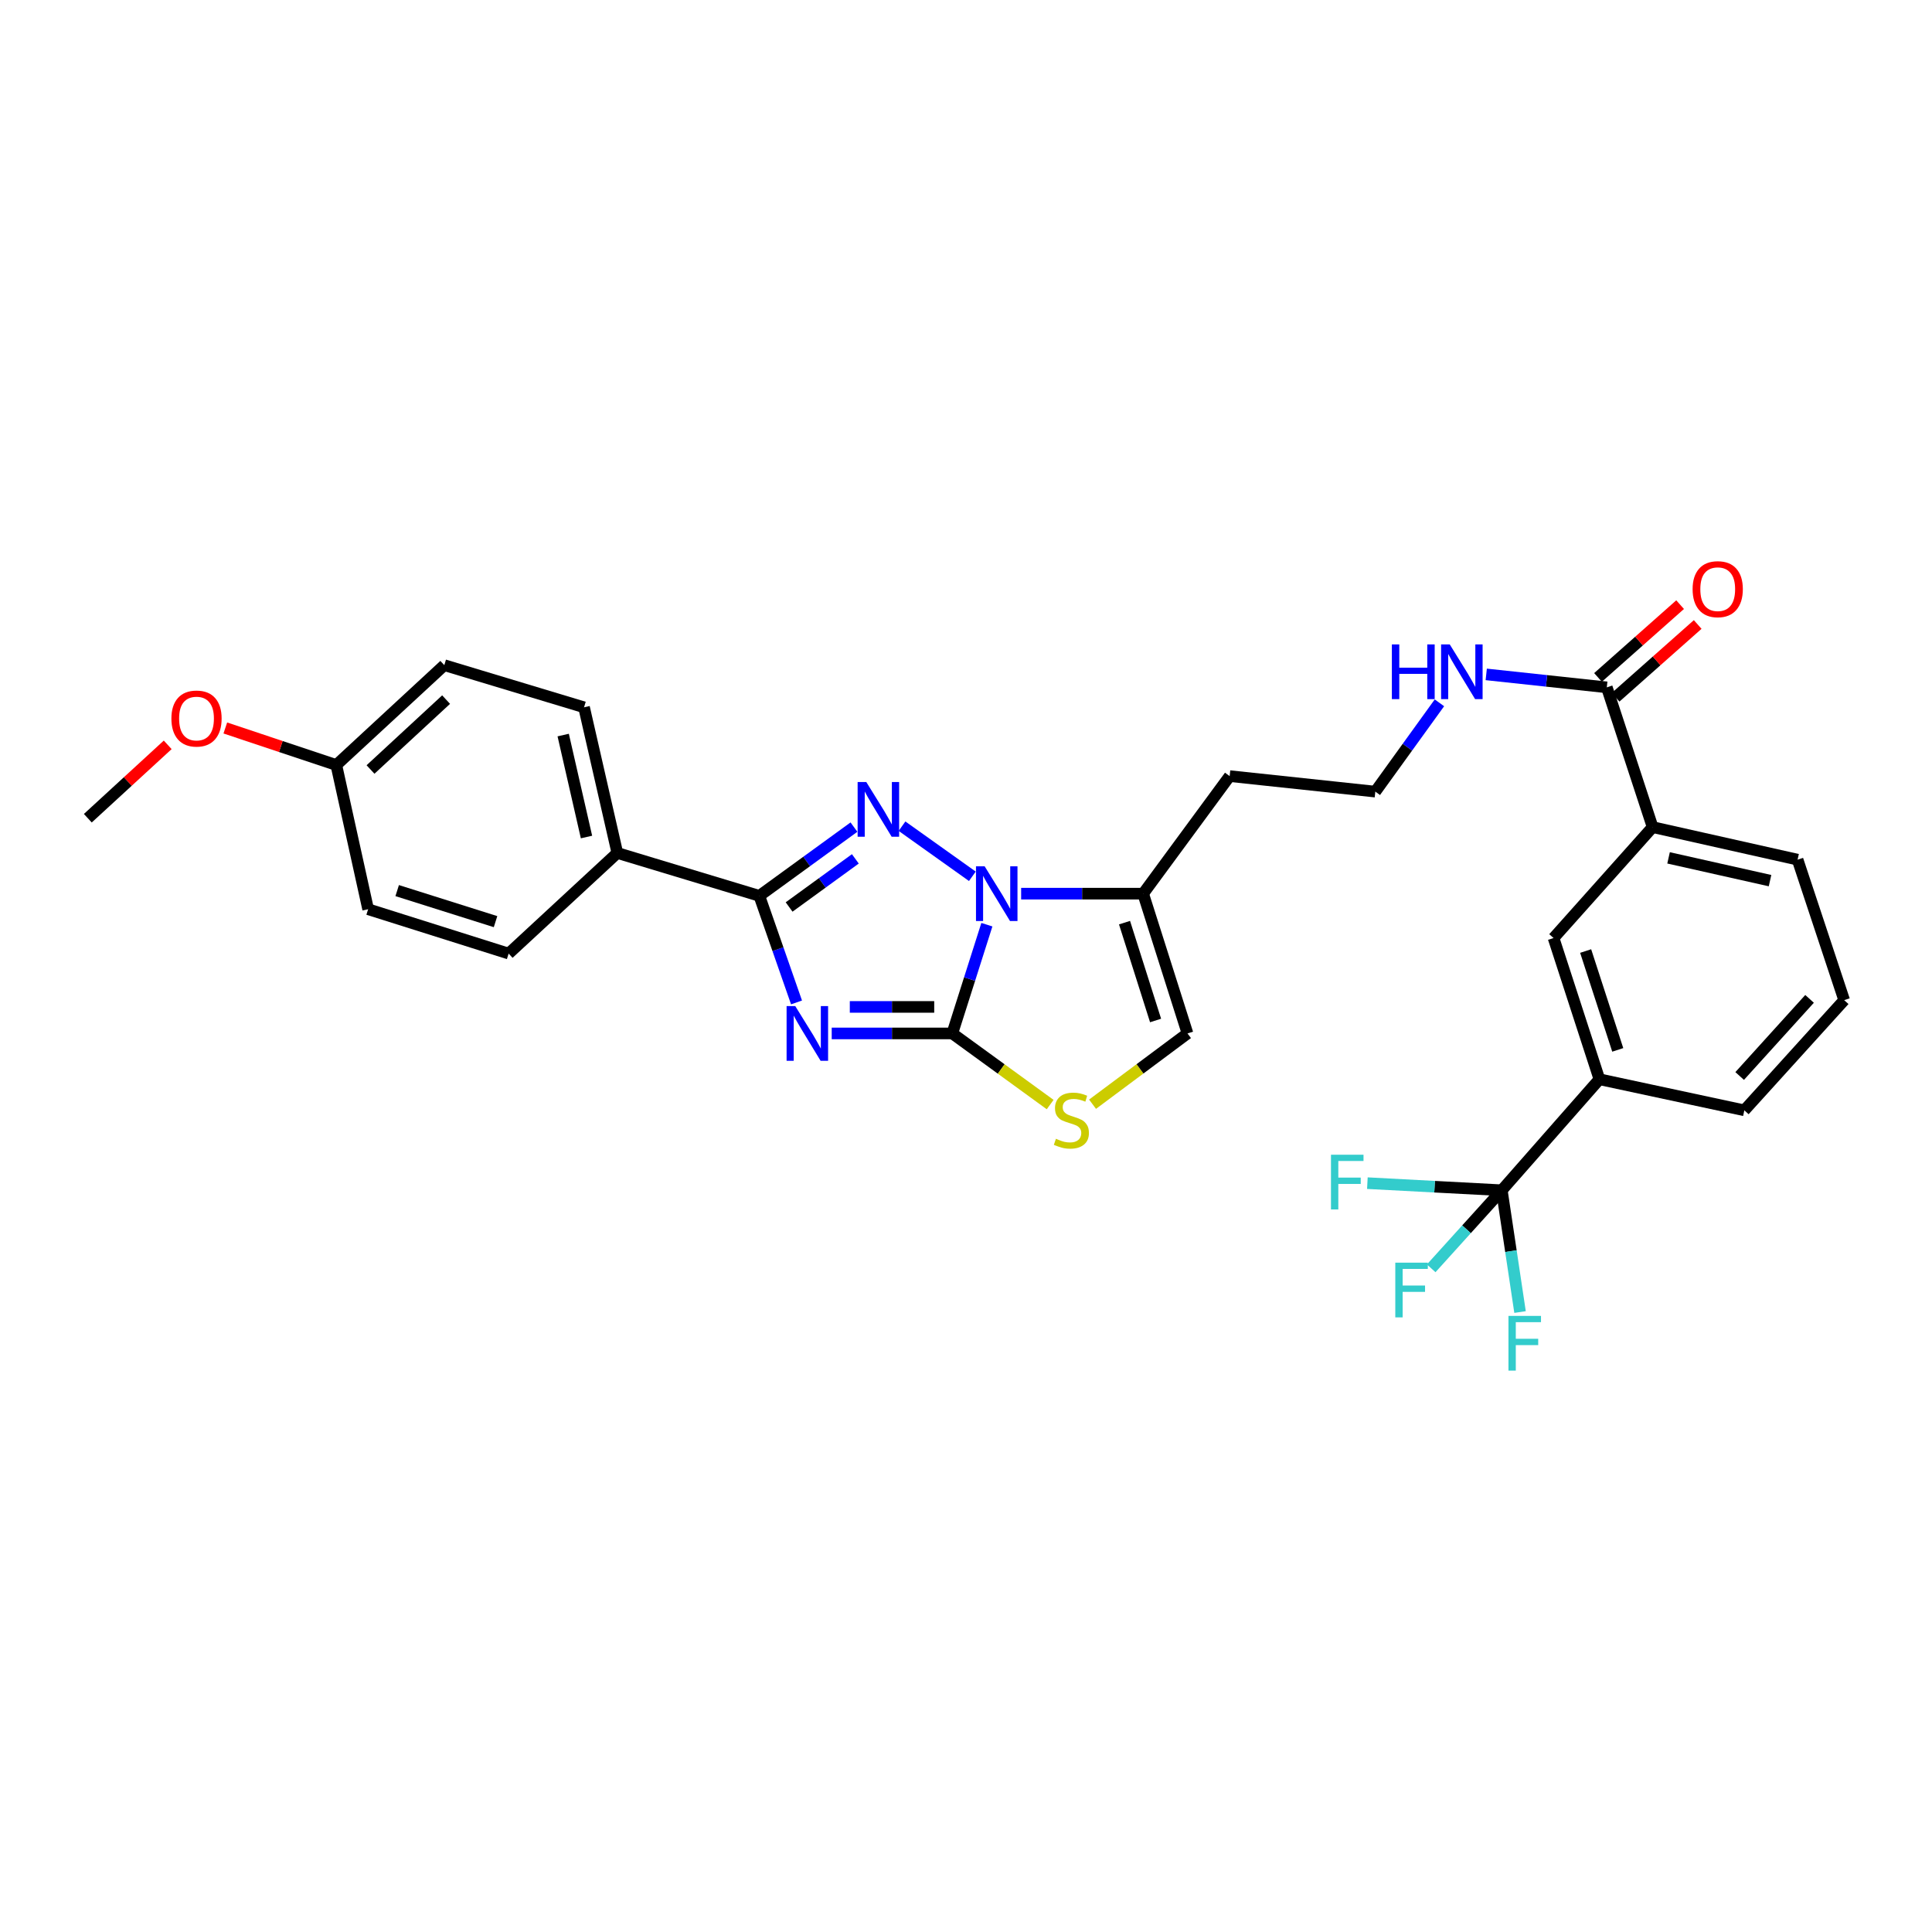 <?xml version='1.0' encoding='iso-8859-1'?>
<svg version='1.1' baseProfile='full'
              xmlns='http://www.w3.org/2000/svg'
                      xmlns:rdkit='http://www.rdkit.org/xml'
                      xmlns:xlink='http://www.w3.org/1999/xlink'
                  xml:space='preserve'
width='1000px' height='1000px' viewBox='0 0 1000 1000'>
<!-- END OF HEADER -->
<rect style='opacity:1.0;fill:#FFFFFF;stroke:none' width='1000' height='1000' x='0' y='0'> </rect>
<path class='bond-0' d='M 430.496,534.904 L 461.703,534.904' style='fill:none;fill-rule:evenodd;stroke:#0000FF;stroke-width:6px;stroke-linecap:butt;stroke-linejoin:miter;stroke-opacity:1' />
<path class='bond-0' d='M 461.703,534.904 L 492.91,534.904' style='fill:none;fill-rule:evenodd;stroke:#000000;stroke-width:6px;stroke-linecap:butt;stroke-linejoin:miter;stroke-opacity:1' />
<path class='bond-0' d='M 439.859,521.182 L 461.703,521.182' style='fill:none;fill-rule:evenodd;stroke:#0000FF;stroke-width:6px;stroke-linecap:butt;stroke-linejoin:miter;stroke-opacity:1' />
<path class='bond-0' d='M 461.703,521.182 L 483.548,521.182' style='fill:none;fill-rule:evenodd;stroke:#000000;stroke-width:6px;stroke-linecap:butt;stroke-linejoin:miter;stroke-opacity:1' />
<path class='bond-3' d='M 412.281,518.859 L 402.655,491.276' style='fill:none;fill-rule:evenodd;stroke:#0000FF;stroke-width:6px;stroke-linecap:butt;stroke-linejoin:miter;stroke-opacity:1' />
<path class='bond-3' d='M 402.655,491.276 L 393.028,463.694' style='fill:none;fill-rule:evenodd;stroke:#000000;stroke-width:6px;stroke-linecap:butt;stroke-linejoin:miter;stroke-opacity:1' />
<path class='bond-1' d='M 492.91,534.904 L 501.858,506.76' style='fill:none;fill-rule:evenodd;stroke:#000000;stroke-width:6px;stroke-linecap:butt;stroke-linejoin:miter;stroke-opacity:1' />
<path class='bond-1' d='M 501.858,506.76 L 510.805,478.616' style='fill:none;fill-rule:evenodd;stroke:#0000FF;stroke-width:6px;stroke-linecap:butt;stroke-linejoin:miter;stroke-opacity:1' />
<path class='bond-4' d='M 492.91,534.904 L 518.235,553.313' style='fill:none;fill-rule:evenodd;stroke:#000000;stroke-width:6px;stroke-linecap:butt;stroke-linejoin:miter;stroke-opacity:1' />
<path class='bond-4' d='M 518.235,553.313 L 543.56,571.722' style='fill:none;fill-rule:evenodd;stroke:#CCCC00;stroke-width:6px;stroke-linecap:butt;stroke-linejoin:miter;stroke-opacity:1' />
<path class='bond-5' d='M 528.544,462.558 L 560.116,462.558' style='fill:none;fill-rule:evenodd;stroke:#0000FF;stroke-width:6px;stroke-linecap:butt;stroke-linejoin:miter;stroke-opacity:1' />
<path class='bond-5' d='M 560.116,462.558 L 591.687,462.558' style='fill:none;fill-rule:evenodd;stroke:#000000;stroke-width:6px;stroke-linecap:butt;stroke-linejoin:miter;stroke-opacity:1' />
<path class='bond-30' d='M 503.29,453.569 L 466.881,427.635' style='fill:none;fill-rule:evenodd;stroke:#0000FF;stroke-width:6px;stroke-linecap:butt;stroke-linejoin:miter;stroke-opacity:1' />
<path class='bond-2' d='M 442.004,428.109 L 417.516,445.901' style='fill:none;fill-rule:evenodd;stroke:#0000FF;stroke-width:6px;stroke-linecap:butt;stroke-linejoin:miter;stroke-opacity:1' />
<path class='bond-2' d='M 417.516,445.901 L 393.028,463.694' style='fill:none;fill-rule:evenodd;stroke:#000000;stroke-width:6px;stroke-linecap:butt;stroke-linejoin:miter;stroke-opacity:1' />
<path class='bond-2' d='M 442.724,444.548 L 425.582,457.002' style='fill:none;fill-rule:evenodd;stroke:#0000FF;stroke-width:6px;stroke-linecap:butt;stroke-linejoin:miter;stroke-opacity:1' />
<path class='bond-2' d='M 425.582,457.002 L 408.441,469.457' style='fill:none;fill-rule:evenodd;stroke:#000000;stroke-width:6px;stroke-linecap:butt;stroke-linejoin:miter;stroke-opacity:1' />
<path class='bond-11' d='M 393.028,463.694 L 319.531,441.494' style='fill:none;fill-rule:evenodd;stroke:#000000;stroke-width:6px;stroke-linecap:butt;stroke-linejoin:miter;stroke-opacity:1' />
<path class='bond-7' d='M 565.5,571.541 L 590.074,553.223' style='fill:none;fill-rule:evenodd;stroke:#CCCC00;stroke-width:6px;stroke-linecap:butt;stroke-linejoin:miter;stroke-opacity:1' />
<path class='bond-7' d='M 590.074,553.223 L 614.648,534.904' style='fill:none;fill-rule:evenodd;stroke:#000000;stroke-width:6px;stroke-linecap:butt;stroke-linejoin:miter;stroke-opacity:1' />
<path class='bond-18' d='M 591.687,462.558 L 636.467,401.708' style='fill:none;fill-rule:evenodd;stroke:#000000;stroke-width:6px;stroke-linecap:butt;stroke-linejoin:miter;stroke-opacity:1' />
<path class='bond-31' d='M 591.687,462.558 L 614.648,534.904' style='fill:none;fill-rule:evenodd;stroke:#000000;stroke-width:6px;stroke-linecap:butt;stroke-linejoin:miter;stroke-opacity:1' />
<path class='bond-31' d='M 582.052,477.561 L 598.125,528.203' style='fill:none;fill-rule:evenodd;stroke:#000000;stroke-width:6px;stroke-linecap:butt;stroke-linejoin:miter;stroke-opacity:1' />
<path class='bond-6' d='M 777.332,616.07 L 827.852,558.62' style='fill:none;fill-rule:evenodd;stroke:#000000;stroke-width:6px;stroke-linecap:butt;stroke-linejoin:miter;stroke-opacity:1' />
<path class='bond-15' d='M 777.332,616.07 L 742.543,614.234' style='fill:none;fill-rule:evenodd;stroke:#000000;stroke-width:6px;stroke-linecap:butt;stroke-linejoin:miter;stroke-opacity:1' />
<path class='bond-15' d='M 742.543,614.234 L 707.755,612.397' style='fill:none;fill-rule:evenodd;stroke:#33CCCC;stroke-width:6px;stroke-linecap:butt;stroke-linejoin:miter;stroke-opacity:1' />
<path class='bond-16' d='M 777.332,616.07 L 782.052,647.589' style='fill:none;fill-rule:evenodd;stroke:#000000;stroke-width:6px;stroke-linecap:butt;stroke-linejoin:miter;stroke-opacity:1' />
<path class='bond-16' d='M 782.052,647.589 L 786.773,679.108' style='fill:none;fill-rule:evenodd;stroke:#33CCCC;stroke-width:6px;stroke-linecap:butt;stroke-linejoin:miter;stroke-opacity:1' />
<path class='bond-17' d='M 777.332,616.07 L 759.058,636.274' style='fill:none;fill-rule:evenodd;stroke:#000000;stroke-width:6px;stroke-linecap:butt;stroke-linejoin:miter;stroke-opacity:1' />
<path class='bond-17' d='M 759.058,636.274 L 740.784,656.478' style='fill:none;fill-rule:evenodd;stroke:#33CCCC;stroke-width:6px;stroke-linecap:butt;stroke-linejoin:miter;stroke-opacity:1' />
<path class='bond-8' d='M 831.679,355.769 L 800.478,352.418' style='fill:none;fill-rule:evenodd;stroke:#000000;stroke-width:6px;stroke-linecap:butt;stroke-linejoin:miter;stroke-opacity:1' />
<path class='bond-8' d='M 800.478,352.418 L 769.276,349.067' style='fill:none;fill-rule:evenodd;stroke:#0000FF;stroke-width:6px;stroke-linecap:butt;stroke-linejoin:miter;stroke-opacity:1' />
<path class='bond-10' d='M 831.679,355.769 L 855.395,428.115' style='fill:none;fill-rule:evenodd;stroke:#000000;stroke-width:6px;stroke-linecap:butt;stroke-linejoin:miter;stroke-opacity:1' />
<path class='bond-13' d='M 836.23,360.904 L 857.477,342.069' style='fill:none;fill-rule:evenodd;stroke:#000000;stroke-width:6px;stroke-linecap:butt;stroke-linejoin:miter;stroke-opacity:1' />
<path class='bond-13' d='M 857.477,342.069 L 878.724,323.234' style='fill:none;fill-rule:evenodd;stroke:#FF0000;stroke-width:6px;stroke-linecap:butt;stroke-linejoin:miter;stroke-opacity:1' />
<path class='bond-13' d='M 827.128,350.635 L 848.375,331.8' style='fill:none;fill-rule:evenodd;stroke:#000000;stroke-width:6px;stroke-linecap:butt;stroke-linejoin:miter;stroke-opacity:1' />
<path class='bond-13' d='M 848.375,331.8 L 869.622,312.966' style='fill:none;fill-rule:evenodd;stroke:#FF0000;stroke-width:6px;stroke-linecap:butt;stroke-linejoin:miter;stroke-opacity:1' />
<path class='bond-9' d='M 827.852,558.62 L 804.12,485.527' style='fill:none;fill-rule:evenodd;stroke:#000000;stroke-width:6px;stroke-linecap:butt;stroke-linejoin:miter;stroke-opacity:1' />
<path class='bond-9' d='M 837.344,543.419 L 820.732,492.254' style='fill:none;fill-rule:evenodd;stroke:#000000;stroke-width:6px;stroke-linecap:butt;stroke-linejoin:miter;stroke-opacity:1' />
<path class='bond-33' d='M 827.852,558.62 L 902.866,574.706' style='fill:none;fill-rule:evenodd;stroke:#000000;stroke-width:6px;stroke-linecap:butt;stroke-linejoin:miter;stroke-opacity:1' />
<path class='bond-12' d='M 855.395,428.115 L 804.12,485.527' style='fill:none;fill-rule:evenodd;stroke:#000000;stroke-width:6px;stroke-linecap:butt;stroke-linejoin:miter;stroke-opacity:1' />
<path class='bond-27' d='M 855.395,428.115 L 930.425,444.956' style='fill:none;fill-rule:evenodd;stroke:#000000;stroke-width:6px;stroke-linecap:butt;stroke-linejoin:miter;stroke-opacity:1' />
<path class='bond-27' d='M 863.645,444.03 L 916.165,455.819' style='fill:none;fill-rule:evenodd;stroke:#000000;stroke-width:6px;stroke-linecap:butt;stroke-linejoin:miter;stroke-opacity:1' />
<path class='bond-19' d='M 319.531,441.494 L 302.302,366.099' style='fill:none;fill-rule:evenodd;stroke:#000000;stroke-width:6px;stroke-linecap:butt;stroke-linejoin:miter;stroke-opacity:1' />
<path class='bond-19' d='M 303.57,433.242 L 291.509,380.465' style='fill:none;fill-rule:evenodd;stroke:#000000;stroke-width:6px;stroke-linecap:butt;stroke-linejoin:miter;stroke-opacity:1' />
<path class='bond-20' d='M 319.531,441.494 L 263.27,493.57' style='fill:none;fill-rule:evenodd;stroke:#000000;stroke-width:6px;stroke-linecap:butt;stroke-linejoin:miter;stroke-opacity:1' />
<path class='bond-14' d='M 745.045,363.784 L 728.453,386.764' style='fill:none;fill-rule:evenodd;stroke:#0000FF;stroke-width:6px;stroke-linecap:butt;stroke-linejoin:miter;stroke-opacity:1' />
<path class='bond-14' d='M 728.453,386.764 L 711.862,409.743' style='fill:none;fill-rule:evenodd;stroke:#000000;stroke-width:6px;stroke-linecap:butt;stroke-linejoin:miter;stroke-opacity:1' />
<path class='bond-22' d='M 636.467,401.708 L 711.862,409.743' style='fill:none;fill-rule:evenodd;stroke:#000000;stroke-width:6px;stroke-linecap:butt;stroke-linejoin:miter;stroke-opacity:1' />
<path class='bond-24' d='M 302.302,366.099 L 229.971,344.288' style='fill:none;fill-rule:evenodd;stroke:#000000;stroke-width:6px;stroke-linecap:butt;stroke-linejoin:miter;stroke-opacity:1' />
<path class='bond-23' d='M 263.27,493.57 L 190.543,470.616' style='fill:none;fill-rule:evenodd;stroke:#000000;stroke-width:6px;stroke-linecap:butt;stroke-linejoin:miter;stroke-opacity:1' />
<path class='bond-23' d='M 256.491,477.041 L 205.582,460.973' style='fill:none;fill-rule:evenodd;stroke:#000000;stroke-width:6px;stroke-linecap:butt;stroke-linejoin:miter;stroke-opacity:1' />
<path class='bond-21' d='M 174.077,395.968 L 190.543,470.616' style='fill:none;fill-rule:evenodd;stroke:#000000;stroke-width:6px;stroke-linecap:butt;stroke-linejoin:miter;stroke-opacity:1' />
<path class='bond-25' d='M 174.077,395.968 L 145.349,386.386' style='fill:none;fill-rule:evenodd;stroke:#000000;stroke-width:6px;stroke-linecap:butt;stroke-linejoin:miter;stroke-opacity:1' />
<path class='bond-25' d='M 145.349,386.386 L 116.622,376.804' style='fill:none;fill-rule:evenodd;stroke:#FF0000;stroke-width:6px;stroke-linecap:butt;stroke-linejoin:miter;stroke-opacity:1' />
<path class='bond-32' d='M 174.077,395.968 L 229.971,344.288' style='fill:none;fill-rule:evenodd;stroke:#000000;stroke-width:6px;stroke-linecap:butt;stroke-linejoin:miter;stroke-opacity:1' />
<path class='bond-32' d='M 191.776,398.291 L 230.903,362.116' style='fill:none;fill-rule:evenodd;stroke:#000000;stroke-width:6px;stroke-linecap:butt;stroke-linejoin:miter;stroke-opacity:1' />
<path class='bond-29' d='M 86.805,385.527 L 66.13,404.519' style='fill:none;fill-rule:evenodd;stroke:#FF0000;stroke-width:6px;stroke-linecap:butt;stroke-linejoin:miter;stroke-opacity:1' />
<path class='bond-29' d='M 66.13,404.519 L 45.455,423.511' style='fill:none;fill-rule:evenodd;stroke:#000000;stroke-width:6px;stroke-linecap:butt;stroke-linejoin:miter;stroke-opacity:1' />
<path class='bond-26' d='M 902.866,574.706 L 954.545,517.675' style='fill:none;fill-rule:evenodd;stroke:#000000;stroke-width:6px;stroke-linecap:butt;stroke-linejoin:miter;stroke-opacity:1' />
<path class='bond-26' d='M 900.45,556.937 L 936.625,517.016' style='fill:none;fill-rule:evenodd;stroke:#000000;stroke-width:6px;stroke-linecap:butt;stroke-linejoin:miter;stroke-opacity:1' />
<path class='bond-28' d='M 930.425,444.956 L 954.545,517.675' style='fill:none;fill-rule:evenodd;stroke:#000000;stroke-width:6px;stroke-linecap:butt;stroke-linejoin:miter;stroke-opacity:1' />
<path  class='atom-0' d='M 411.621 520.744
L 420.901 535.744
Q 421.821 537.224, 423.301 539.904
Q 424.781 542.584, 424.861 542.744
L 424.861 520.744
L 428.621 520.744
L 428.621 549.064
L 424.741 549.064
L 414.781 532.664
Q 413.621 530.744, 412.381 528.544
Q 411.181 526.344, 410.821 525.664
L 410.821 549.064
L 407.141 549.064
L 407.141 520.744
L 411.621 520.744
' fill='#0000FF'/>
<path  class='atom-2' d='M 509.65 448.398
L 518.93 463.398
Q 519.85 464.878, 521.33 467.558
Q 522.81 470.238, 522.89 470.398
L 522.89 448.398
L 526.65 448.398
L 526.65 476.718
L 522.77 476.718
L 512.81 460.318
Q 511.65 458.398, 510.41 456.198
Q 509.21 453.998, 508.85 453.318
L 508.85 476.718
L 505.17 476.718
L 505.17 448.398
L 509.65 448.398
' fill='#0000FF'/>
<path  class='atom-3' d='M 448.388 404.762
L 457.668 419.762
Q 458.588 421.242, 460.068 423.922
Q 461.548 426.602, 461.628 426.762
L 461.628 404.762
L 465.388 404.762
L 465.388 433.082
L 461.508 433.082
L 451.548 416.682
Q 450.388 414.762, 449.148 412.562
Q 447.948 410.362, 447.588 409.682
L 447.588 433.082
L 443.908 433.082
L 443.908 404.762
L 448.388 404.762
' fill='#0000FF'/>
<path  class='atom-5' d='M 546.545 589.427
Q 546.865 589.547, 548.185 590.107
Q 549.505 590.667, 550.945 591.027
Q 552.425 591.347, 553.865 591.347
Q 556.545 591.347, 558.105 590.067
Q 559.665 588.747, 559.665 586.467
Q 559.665 584.907, 558.865 583.947
Q 558.105 582.987, 556.905 582.467
Q 555.705 581.947, 553.705 581.347
Q 551.185 580.587, 549.665 579.867
Q 548.185 579.147, 547.105 577.627
Q 546.065 576.107, 546.065 573.547
Q 546.065 569.987, 548.465 567.787
Q 550.905 565.587, 555.705 565.587
Q 558.985 565.587, 562.705 567.147
L 561.785 570.227
Q 558.385 568.827, 555.825 568.827
Q 553.065 568.827, 551.545 569.987
Q 550.025 571.107, 550.065 573.067
Q 550.065 574.587, 550.825 575.507
Q 551.625 576.427, 552.745 576.947
Q 553.905 577.467, 555.825 578.067
Q 558.385 578.867, 559.905 579.667
Q 561.425 580.467, 562.505 582.107
Q 563.625 583.707, 563.625 586.467
Q 563.625 590.387, 560.985 592.507
Q 558.385 594.587, 554.025 594.587
Q 551.505 594.587, 549.585 594.027
Q 547.705 593.507, 545.465 592.587
L 546.545 589.427
' fill='#CCCC00'/>
<path  class='atom-14' d='M 876.091 304.955
Q 876.091 298.155, 879.451 294.355
Q 882.811 290.555, 889.091 290.555
Q 895.371 290.555, 898.731 294.355
Q 902.091 298.155, 902.091 304.955
Q 902.091 311.835, 898.691 315.755
Q 895.291 319.635, 889.091 319.635
Q 882.851 319.635, 879.451 315.755
Q 876.091 311.875, 876.091 304.955
M 889.091 316.435
Q 893.411 316.435, 895.731 313.555
Q 898.091 310.635, 898.091 304.955
Q 898.091 299.395, 895.731 296.595
Q 893.411 293.755, 889.091 293.755
Q 884.771 293.755, 882.411 296.555
Q 880.091 299.355, 880.091 304.955
Q 880.091 310.675, 882.411 313.555
Q 884.771 316.435, 889.091 316.435
' fill='#FF0000'/>
<path  class='atom-15' d='M 720.43 333.551
L 724.27 333.551
L 724.27 345.591
L 738.75 345.591
L 738.75 333.551
L 742.59 333.551
L 742.59 361.871
L 738.75 361.871
L 738.75 348.791
L 724.27 348.791
L 724.27 361.871
L 720.43 361.871
L 720.43 333.551
' fill='#0000FF'/>
<path  class='atom-15' d='M 750.39 333.551
L 759.67 348.551
Q 760.59 350.031, 762.07 352.711
Q 763.55 355.391, 763.63 355.551
L 763.63 333.551
L 767.39 333.551
L 767.39 361.871
L 763.51 361.871
L 753.55 345.471
Q 752.39 343.551, 751.15 341.351
Q 749.95 339.151, 749.59 338.471
L 749.59 361.871
L 745.91 361.871
L 745.91 333.551
L 750.39 333.551
' fill='#0000FF'/>
<path  class='atom-16' d='M 688.912 597.687
L 705.752 597.687
L 705.752 600.927
L 692.712 600.927
L 692.712 609.527
L 704.312 609.527
L 704.312 612.807
L 692.712 612.807
L 692.712 626.007
L 688.912 626.007
L 688.912 597.687
' fill='#33CCCC'/>
<path  class='atom-17' d='M 780.774 681.11
L 797.614 681.11
L 797.614 684.35
L 784.574 684.35
L 784.574 692.95
L 796.174 692.95
L 796.174 696.23
L 784.574 696.23
L 784.574 709.43
L 780.774 709.43
L 780.774 681.11
' fill='#33CCCC'/>
<path  class='atom-18' d='M 722.203 653.551
L 739.043 653.551
L 739.043 656.791
L 726.003 656.791
L 726.003 665.391
L 737.603 665.391
L 737.603 668.671
L 726.003 668.671
L 726.003 681.871
L 722.203 681.871
L 722.203 653.551
' fill='#33CCCC'/>
<path  class='atom-26' d='M 88.715 371.912
Q 88.715 365.112, 92.075 361.312
Q 95.435 357.512, 101.715 357.512
Q 107.995 357.512, 111.355 361.312
Q 114.715 365.112, 114.715 371.912
Q 114.715 378.792, 111.315 382.712
Q 107.915 386.592, 101.715 386.592
Q 95.475 386.592, 92.075 382.712
Q 88.715 378.832, 88.715 371.912
M 101.715 383.392
Q 106.035 383.392, 108.355 380.512
Q 110.715 377.592, 110.715 371.912
Q 110.715 366.352, 108.355 363.552
Q 106.035 360.712, 101.715 360.712
Q 97.395 360.712, 95.035 363.512
Q 92.715 366.312, 92.715 371.912
Q 92.715 377.632, 95.035 380.512
Q 97.395 383.392, 101.715 383.392
' fill='#FF0000'/>
</svg>
